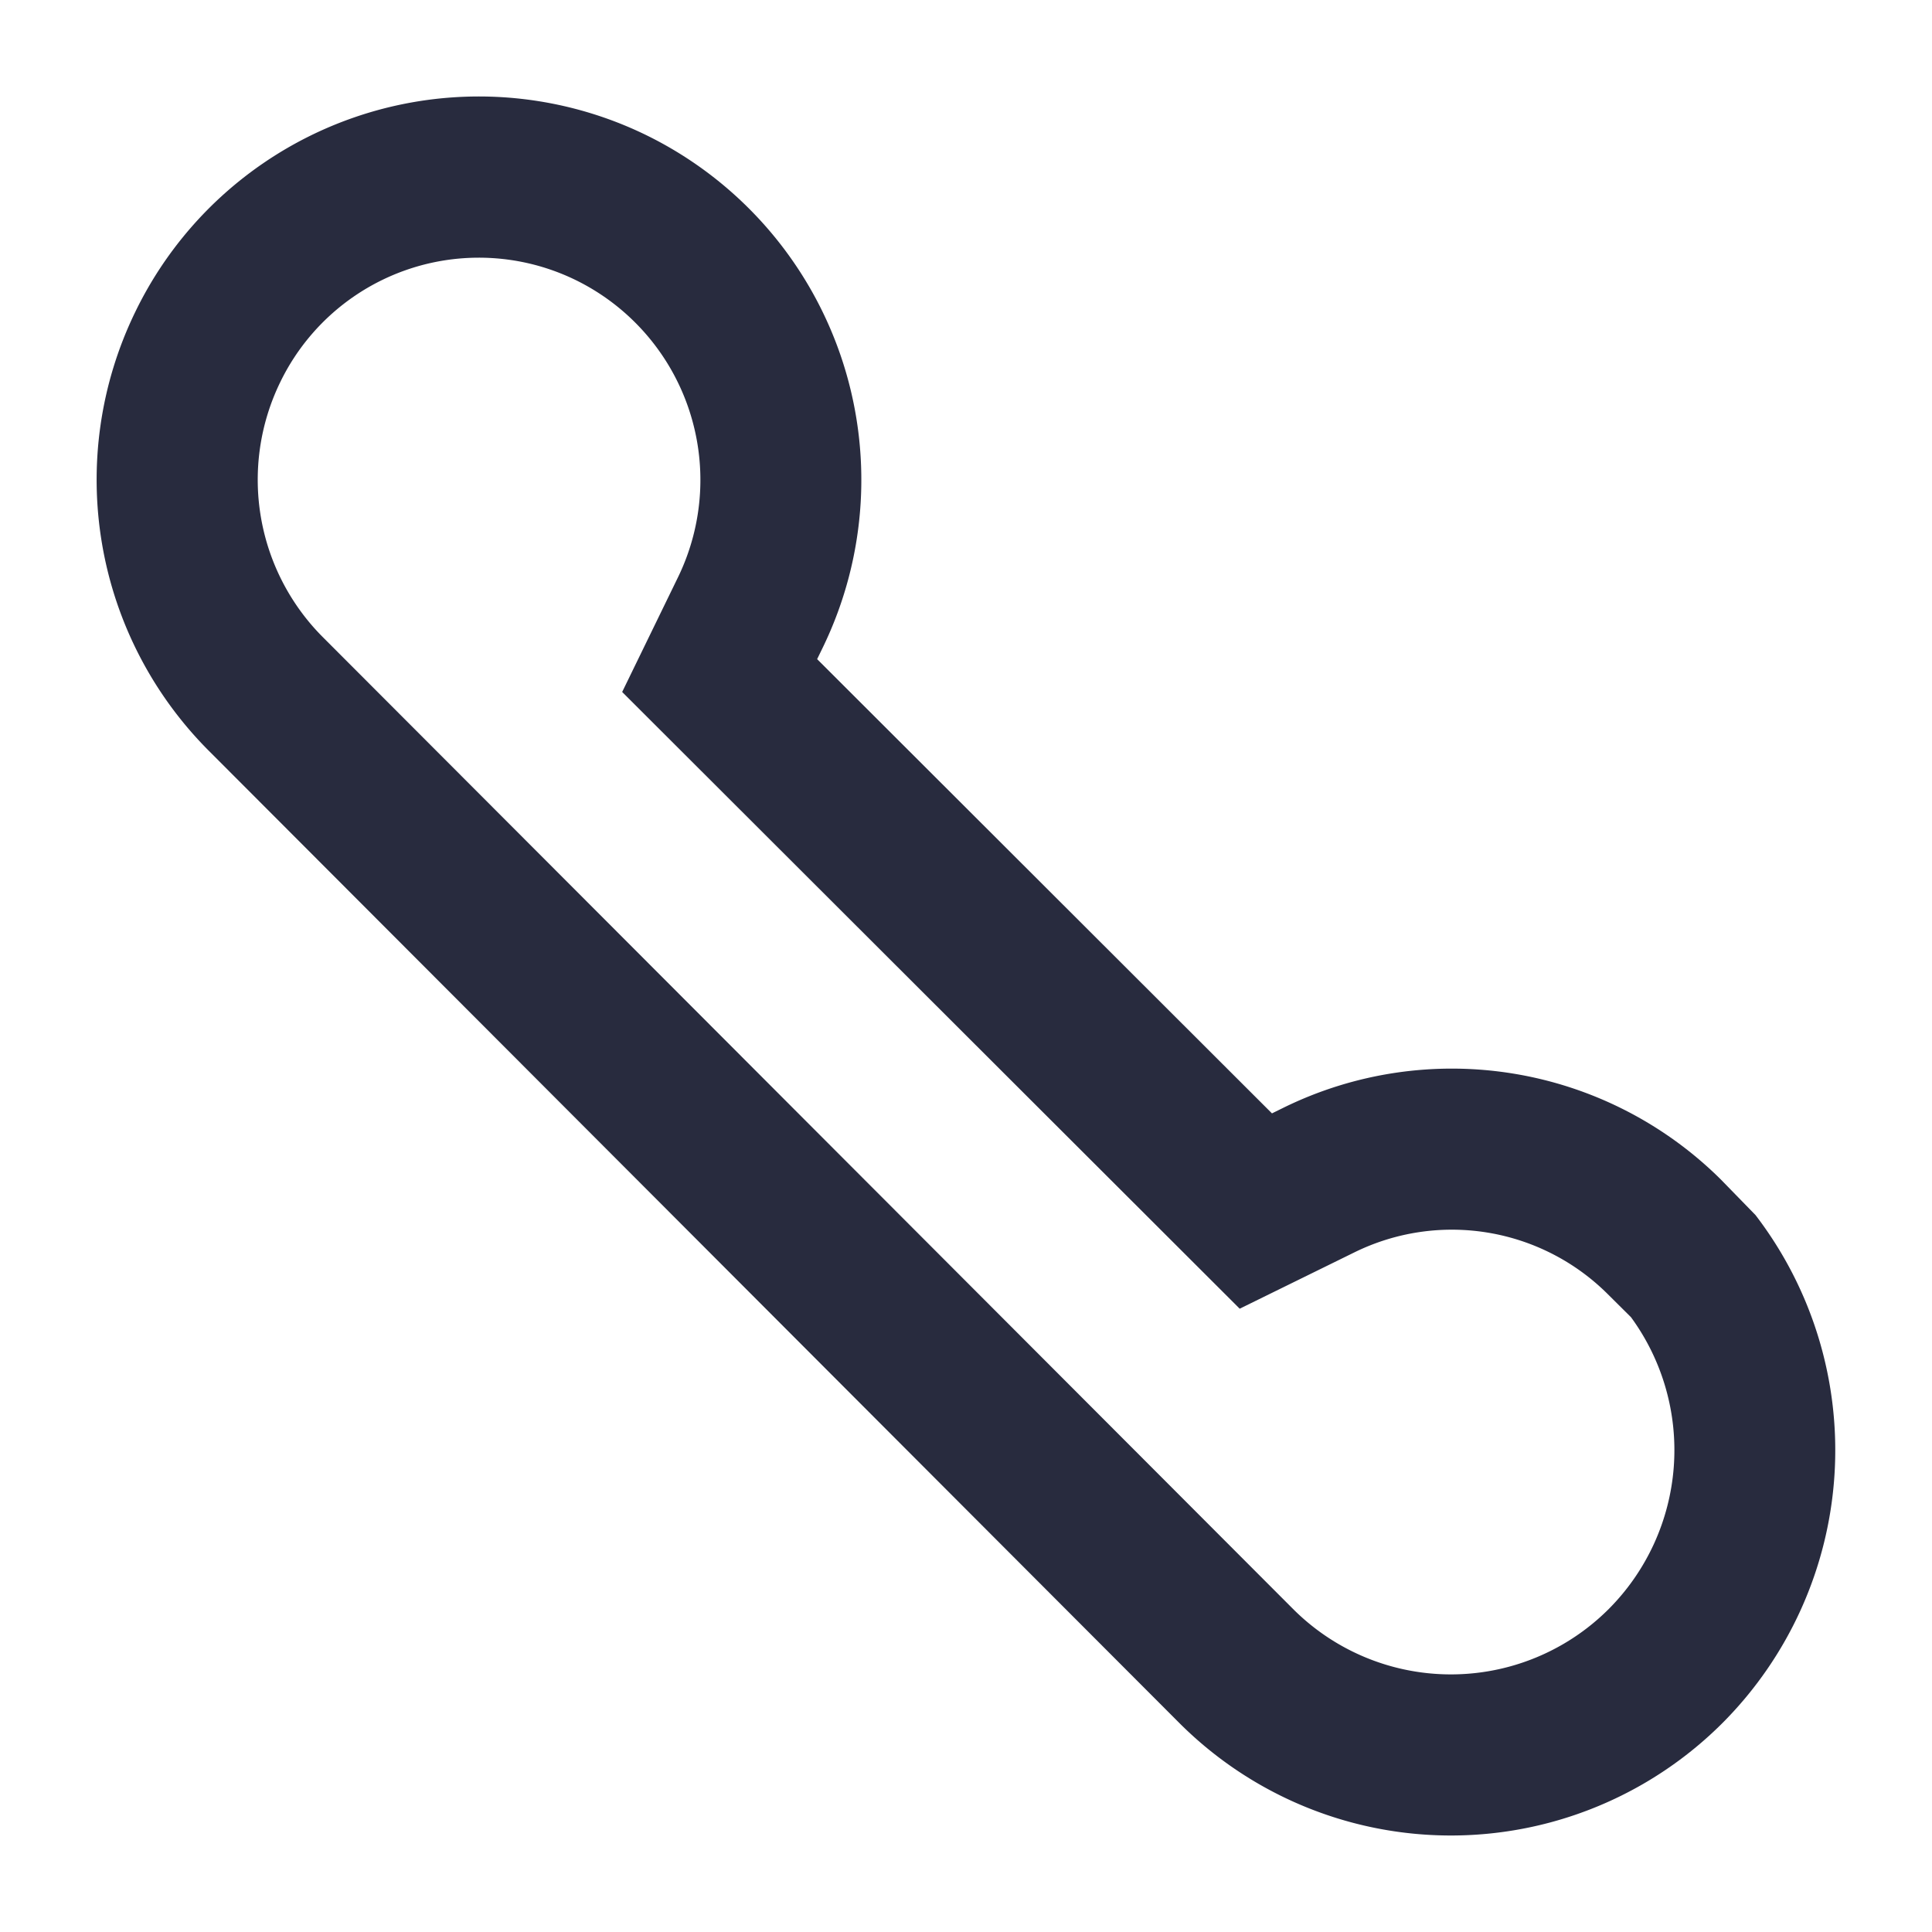 <?xml version="1.0" encoding="UTF-8"?>
<svg xmlns="http://www.w3.org/2000/svg" viewBox="0 0 60 60"><path d="M54.518 37.734l-1.072-1.1A11.858 11.858 0 0 0 39.862 34.4l-.36.177L25.377 20.47l.175-.36A11.92 11.92 0 0 0 20.077 4.2 11.855 11.855 0 0 0 4.2 9.689a11.914 11.914 0 0 0 2.333 13.675L36.616 53.5a11.927 11.927 0 0 0 16.887 0 12 12 0 0 0 1.015-15.766zm-4.552 12.23a6.93 6.93 0 0 1-9.813 0L10.06 19.821a6.92 6.92 0 0 1-1.36-7.946A6.854 6.854 0 0 1 17.884 8.7a6.912 6.912 0 0 1 3.173 9.225l-1.735 3.565L38.5 40.643l3.567-1.752a6.856 6.856 0 0 1 7.858 1.294l.727.722a6.992 6.992 0 0 1-.686 9.057z" style="fill: #282b3e;"/></svg>
